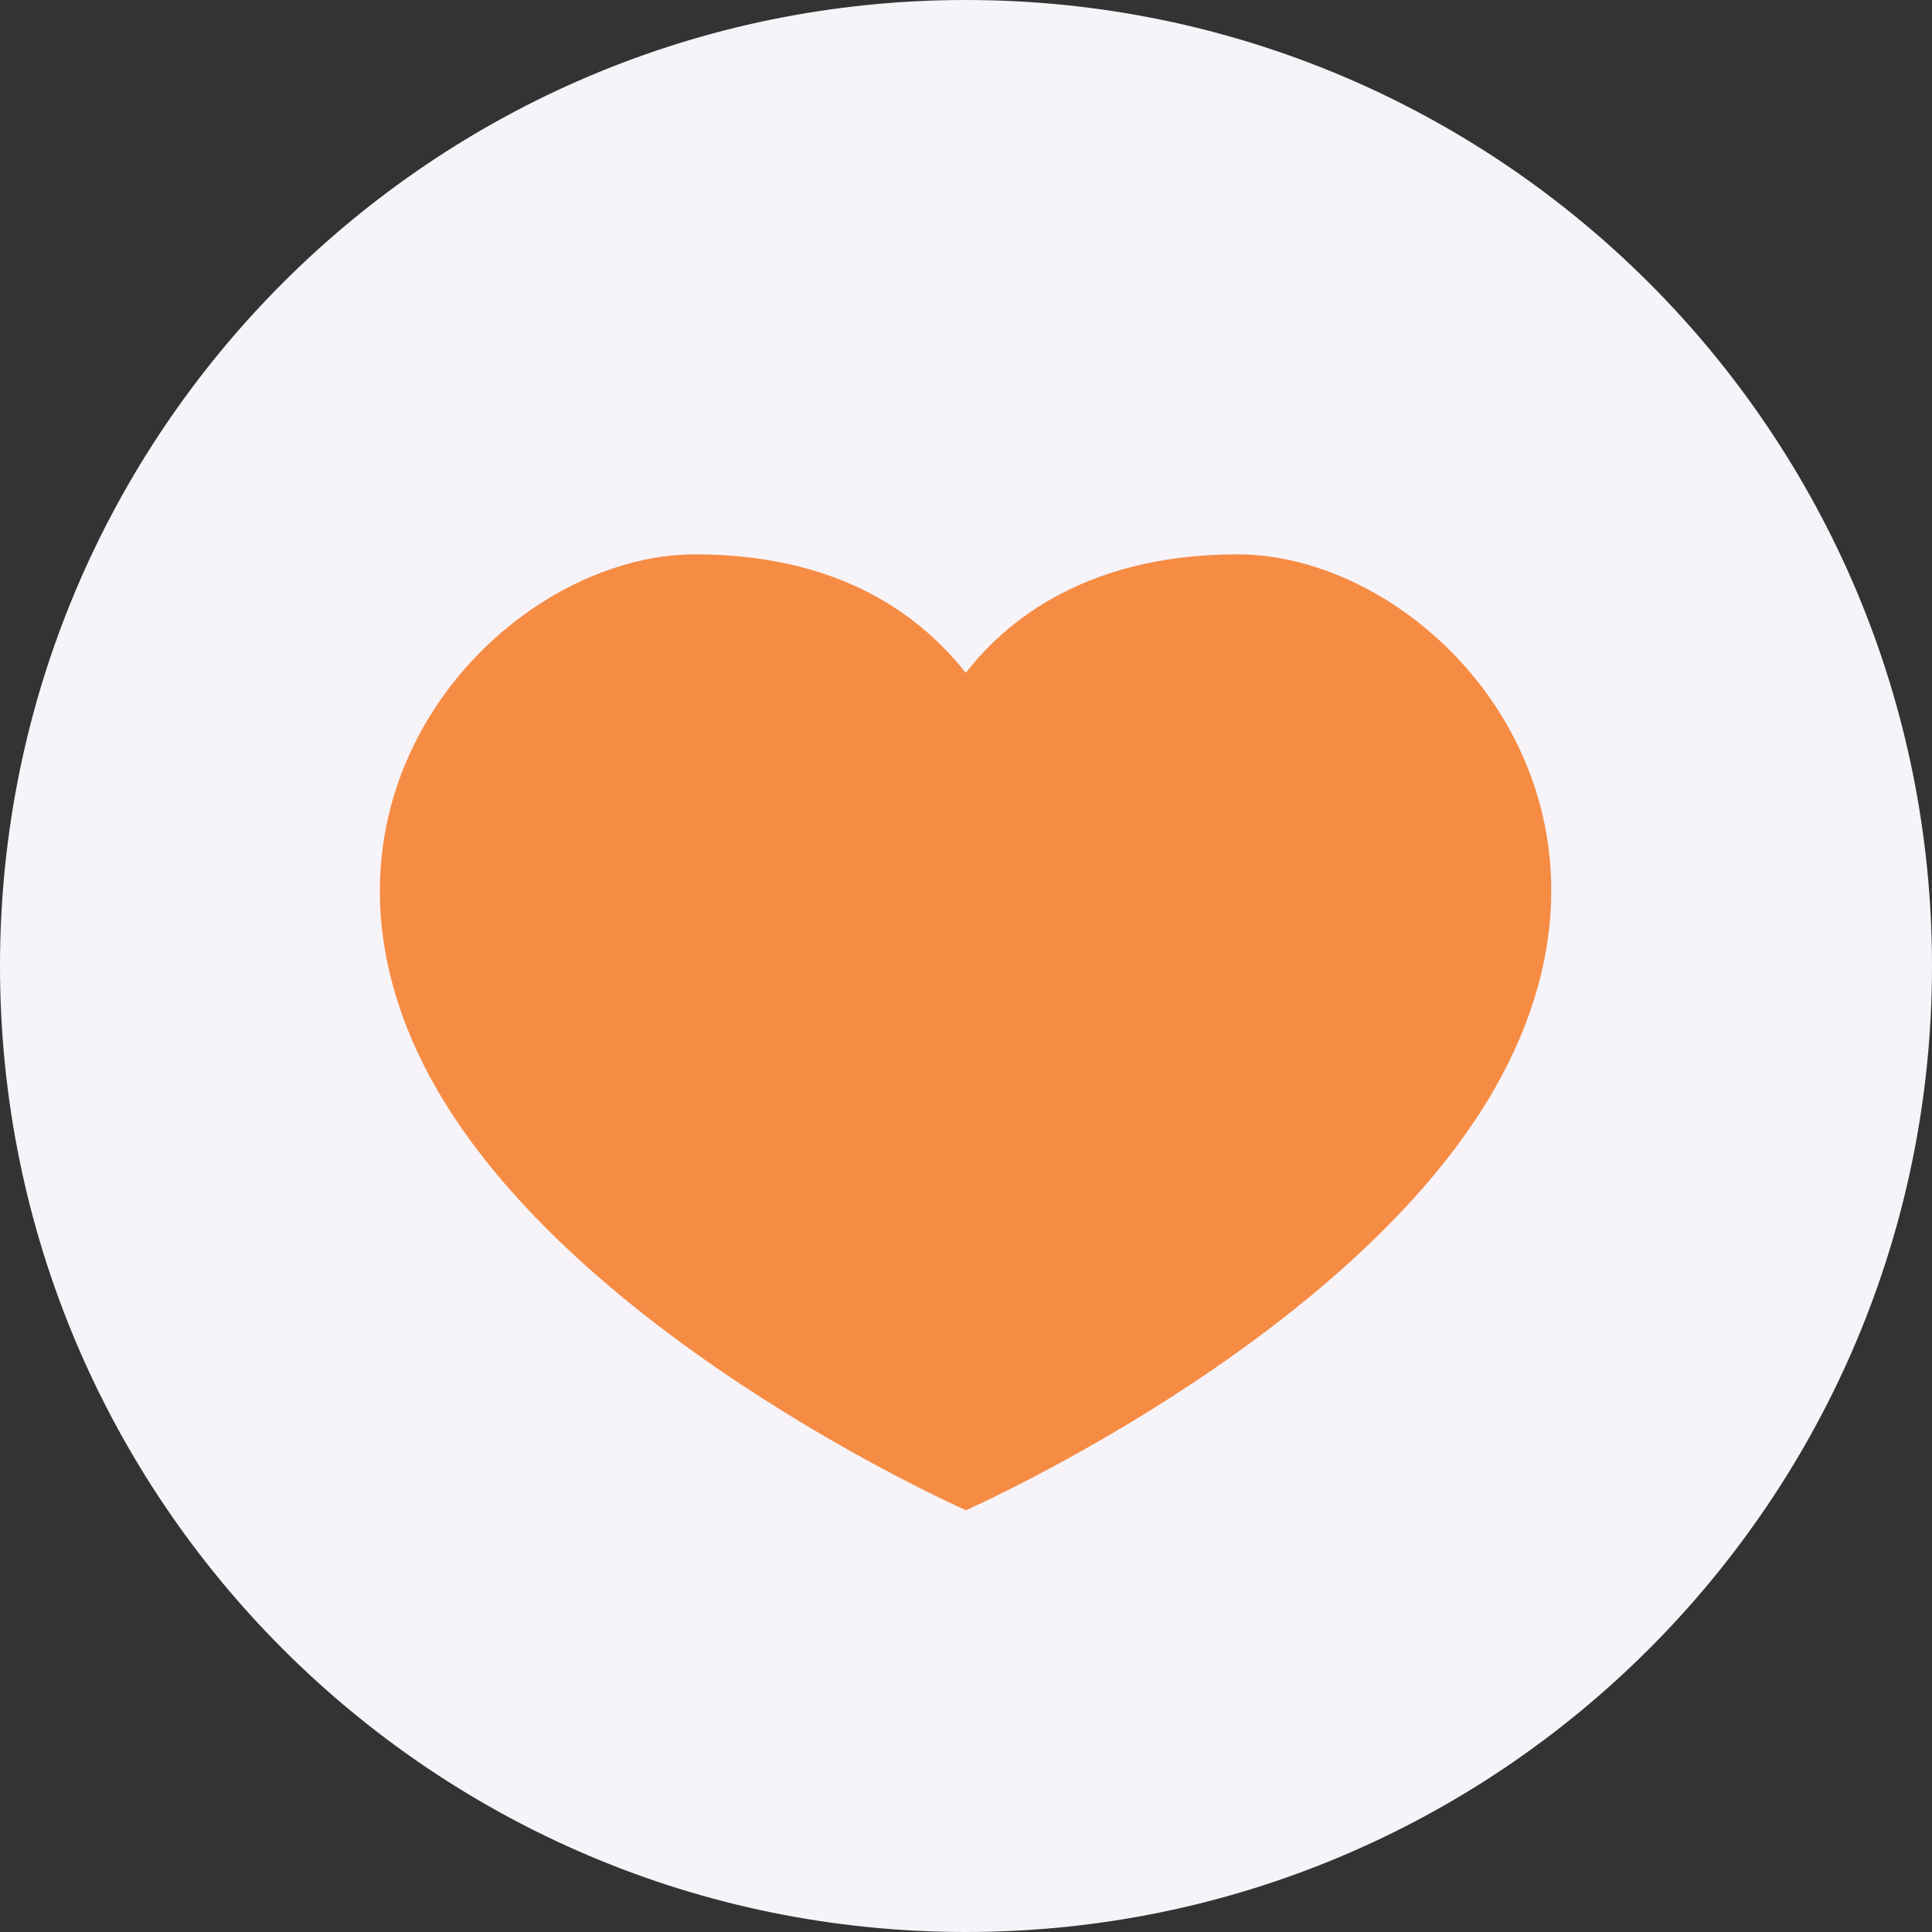 <?xml version="1.0" encoding="utf-8"?>
<!-- Generator: Adobe Illustrator 16.0.3, SVG Export Plug-In . SVG Version: 6.00 Build 0)  -->
<!DOCTYPE svg PUBLIC "-//W3C//DTD SVG 1.1//EN" "http://www.w3.org/Graphics/SVG/1.1/DTD/svg11.dtd">
<svg version="1.1" id="Layer_1" xmlns="http://www.w3.org/2000/svg" xmlns:xlink="http://www.w3.org/1999/xlink" x="0px" y="0px"
	 width="9.166px" height="9.166px" viewBox="0 0 9.166 9.166" enable-background="new 0 0 9.166 9.166" xml:space="preserve">
<rect x="0" y="0" width="9.166" height="9.166" fill="#333333" stroke="none"/>
<g>
	<path fill="#F6F3F9" d="M9.166,4.583c0,2.531-2.053,4.583-4.584,4.583S0,7.114,0,4.583S2.05,0,4.582,0S9.166,2.051,9.166,4.583"/>
	<path fill="#F68C44" d="M4.578,7.167c0,0,2.01-0.885,2.605-2.18C7.781,3.694,6.74,2.63,5.871,2.63
		c-0.762,0-1.131,0.358-1.293,0.567h0.008C4.421,2.989,4.06,2.63,3.298,2.63c-0.869,0-1.918,1.063-1.32,2.356
		c0.598,1.295,2.607,2.18,2.607,2.18H4.578z"/>
</g>
</svg>
